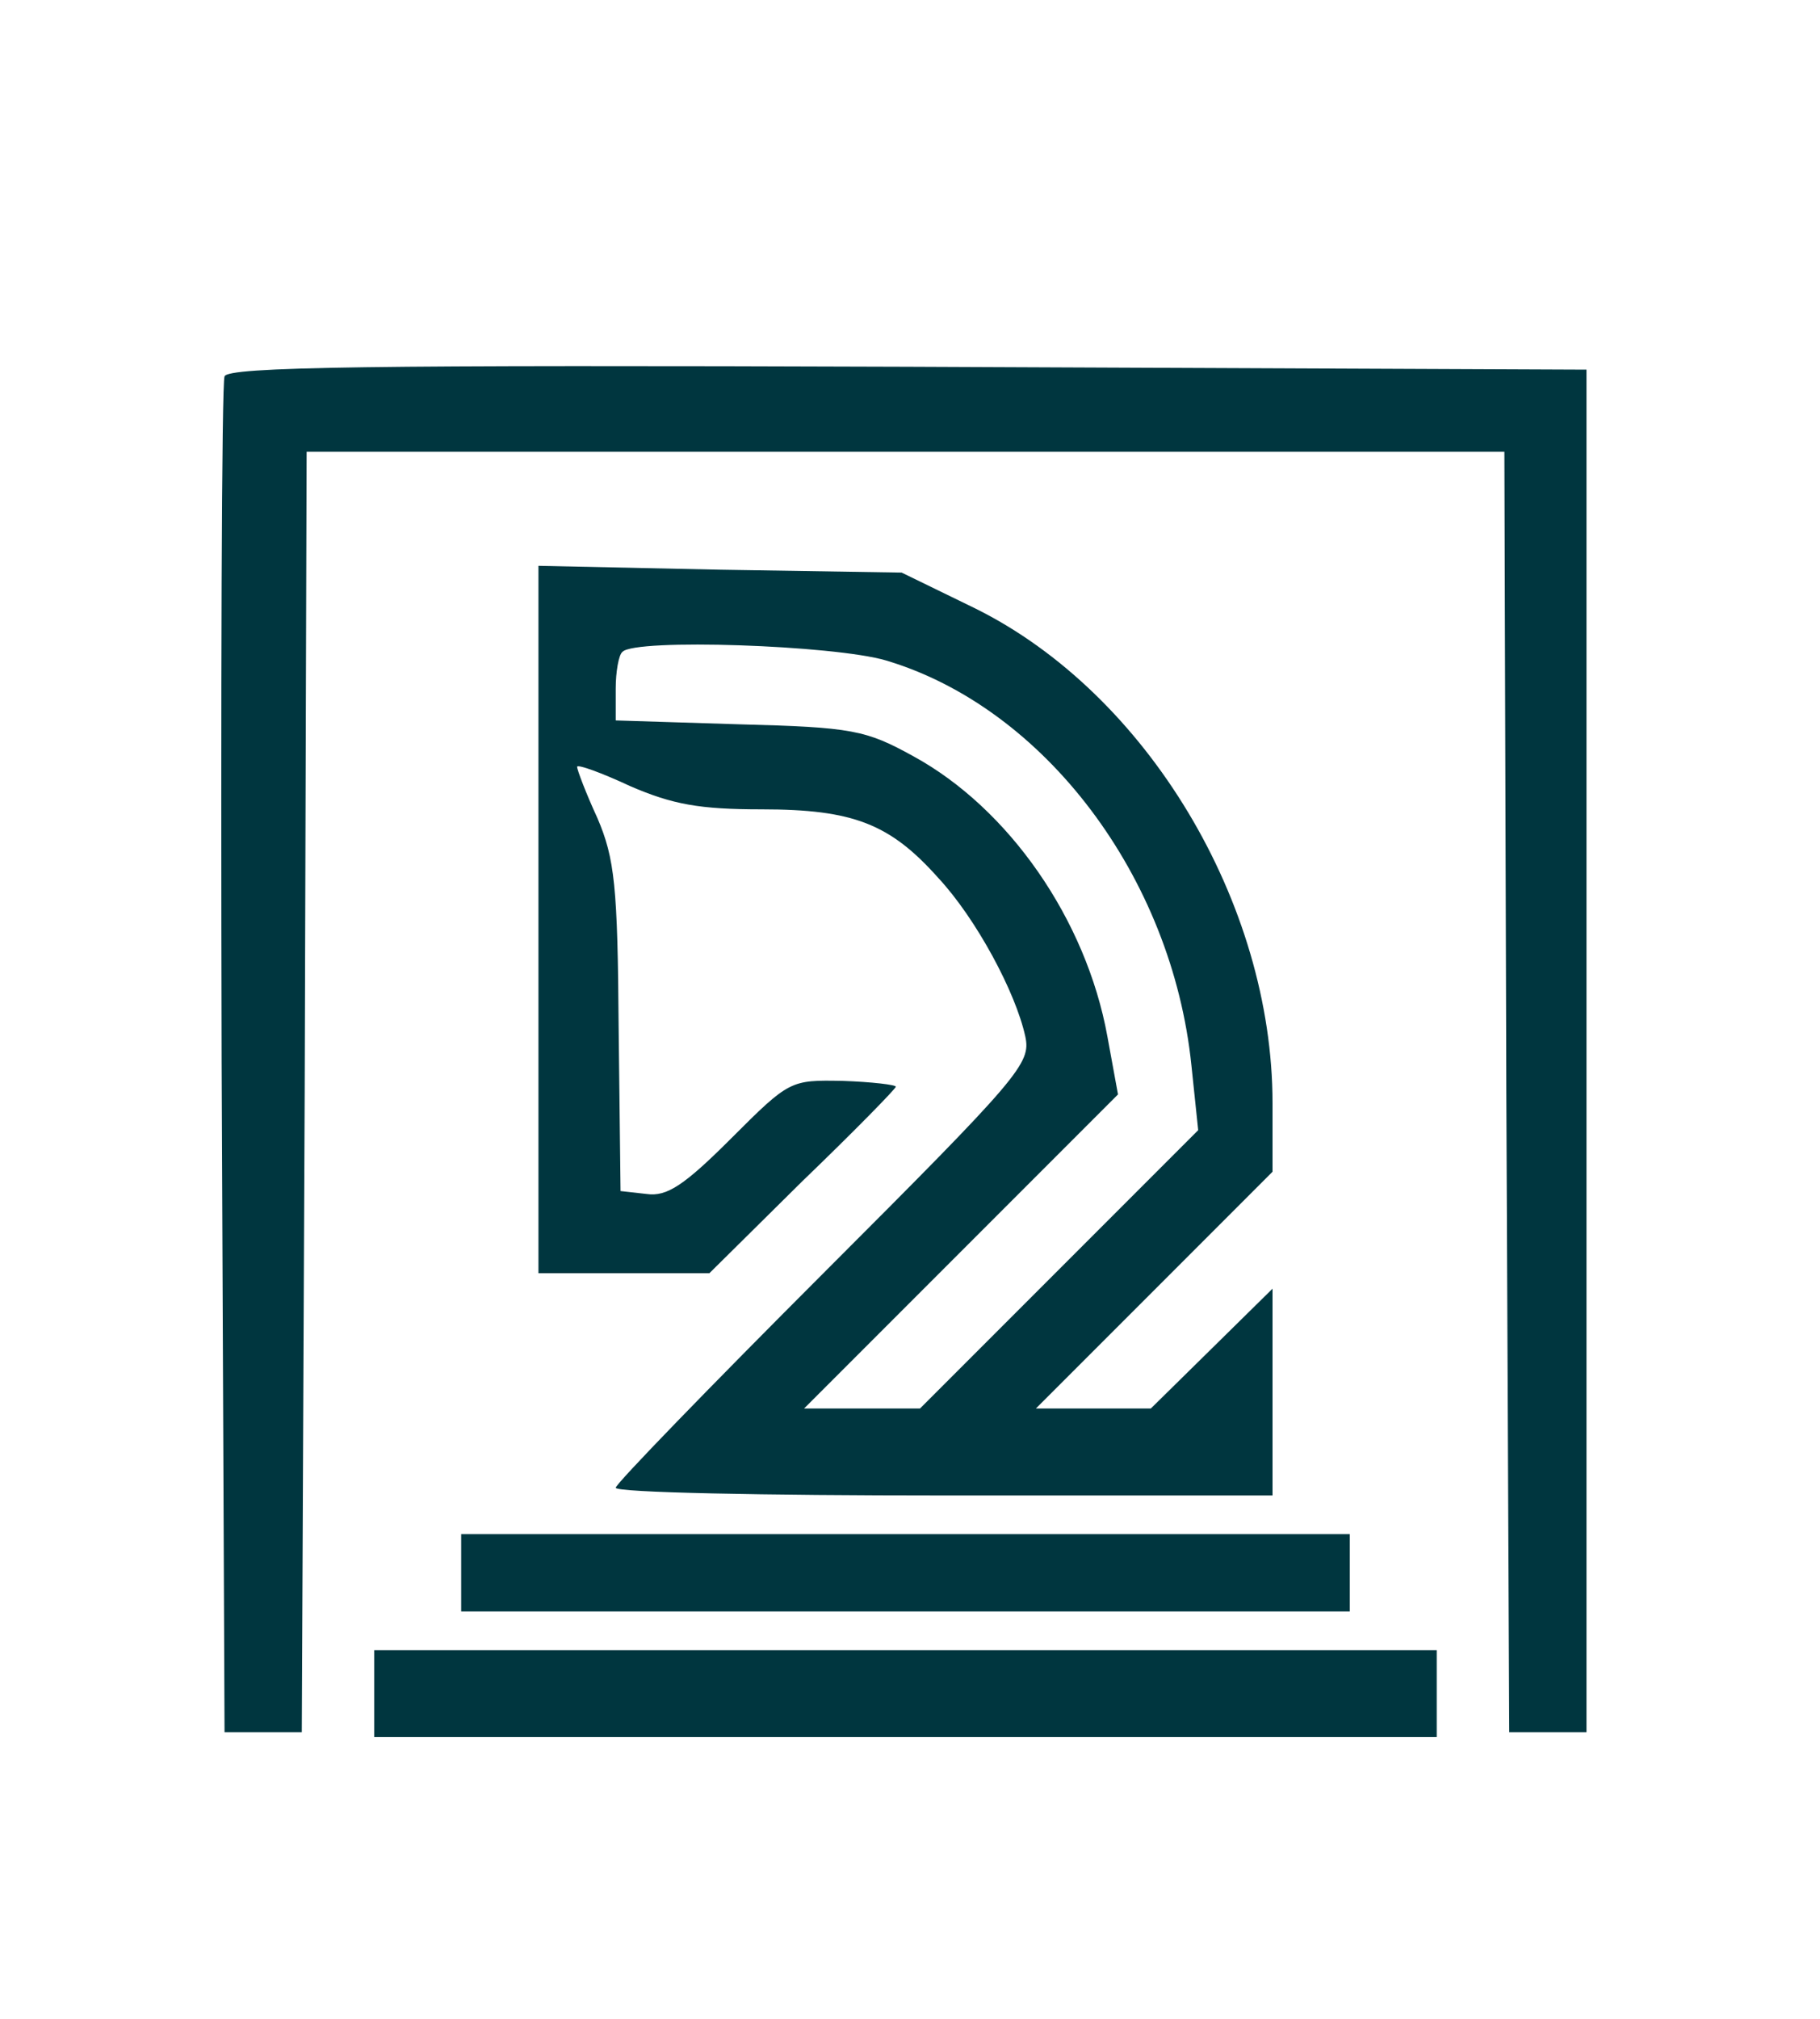 <svg xmlns="http://www.w3.org/2000/svg" width="46" height="51" viewBox="0 0 46 51" fill="none">
  <path d="M5.675 9.509C5.602 9.68 5.578 17.468 5.602 26.794L5.675 43.761H6.652H7.628L7.701 27.575L7.75 11.413H22.887H38.023L38.072 27.575L38.145 43.761H39.121H40.098V26.549V9.338L22.935 9.265C9.337 9.216 5.748 9.265 5.675 9.509Z" fill="#00363F"/>
  <path d="M13.609 23.229V32.164H15.758H17.93L20.274 29.845C21.593 28.576 22.642 27.502 22.642 27.453C22.642 27.404 22.032 27.331 21.299 27.306C19.981 27.282 19.957 27.282 18.492 28.747C17.296 29.943 16.856 30.236 16.344 30.163L15.684 30.089L15.636 25.963C15.611 22.399 15.538 21.691 15.099 20.666C14.806 20.031 14.586 19.445 14.586 19.372C14.586 19.299 15.196 19.518 15.929 19.86C17.003 20.324 17.686 20.446 19.249 20.446C21.568 20.446 22.496 20.812 23.716 22.18C24.669 23.205 25.669 25.06 25.914 26.183C26.06 26.867 25.792 27.184 20.811 32.164C17.93 35.045 15.562 37.487 15.562 37.584C15.562 37.706 19.298 37.779 23.863 37.779H32.163V35.167V32.555L30.625 34.069L29.087 35.582H27.647H26.182L29.185 32.58L32.163 29.601V27.868C32.163 22.814 28.99 17.517 24.644 15.368L22.789 14.465L18.199 14.392L13.609 14.294V23.229ZM22.398 16.686C26.402 17.883 29.625 22.155 30.113 26.916L30.284 28.551L26.768 32.067L23.253 35.582H21.788H20.323L24.302 31.603L28.257 27.648L27.989 26.183C27.452 23.229 25.499 20.422 23.082 19.103C21.886 18.444 21.544 18.371 18.687 18.298L15.562 18.2V17.395C15.562 16.98 15.636 16.54 15.733 16.467C16.051 16.125 21.08 16.296 22.398 16.686Z" fill="#00363F"/>
  <path d="M11.656 39.733V40.709H22.886H34.116V39.733V38.756H22.886H11.656V39.733Z" fill="#00363F"/>
  <path d="M9.459 42.784V43.883H22.886H36.313V42.784V41.686H22.886H9.459V42.784Z" fill="#00363F"/>
</svg>